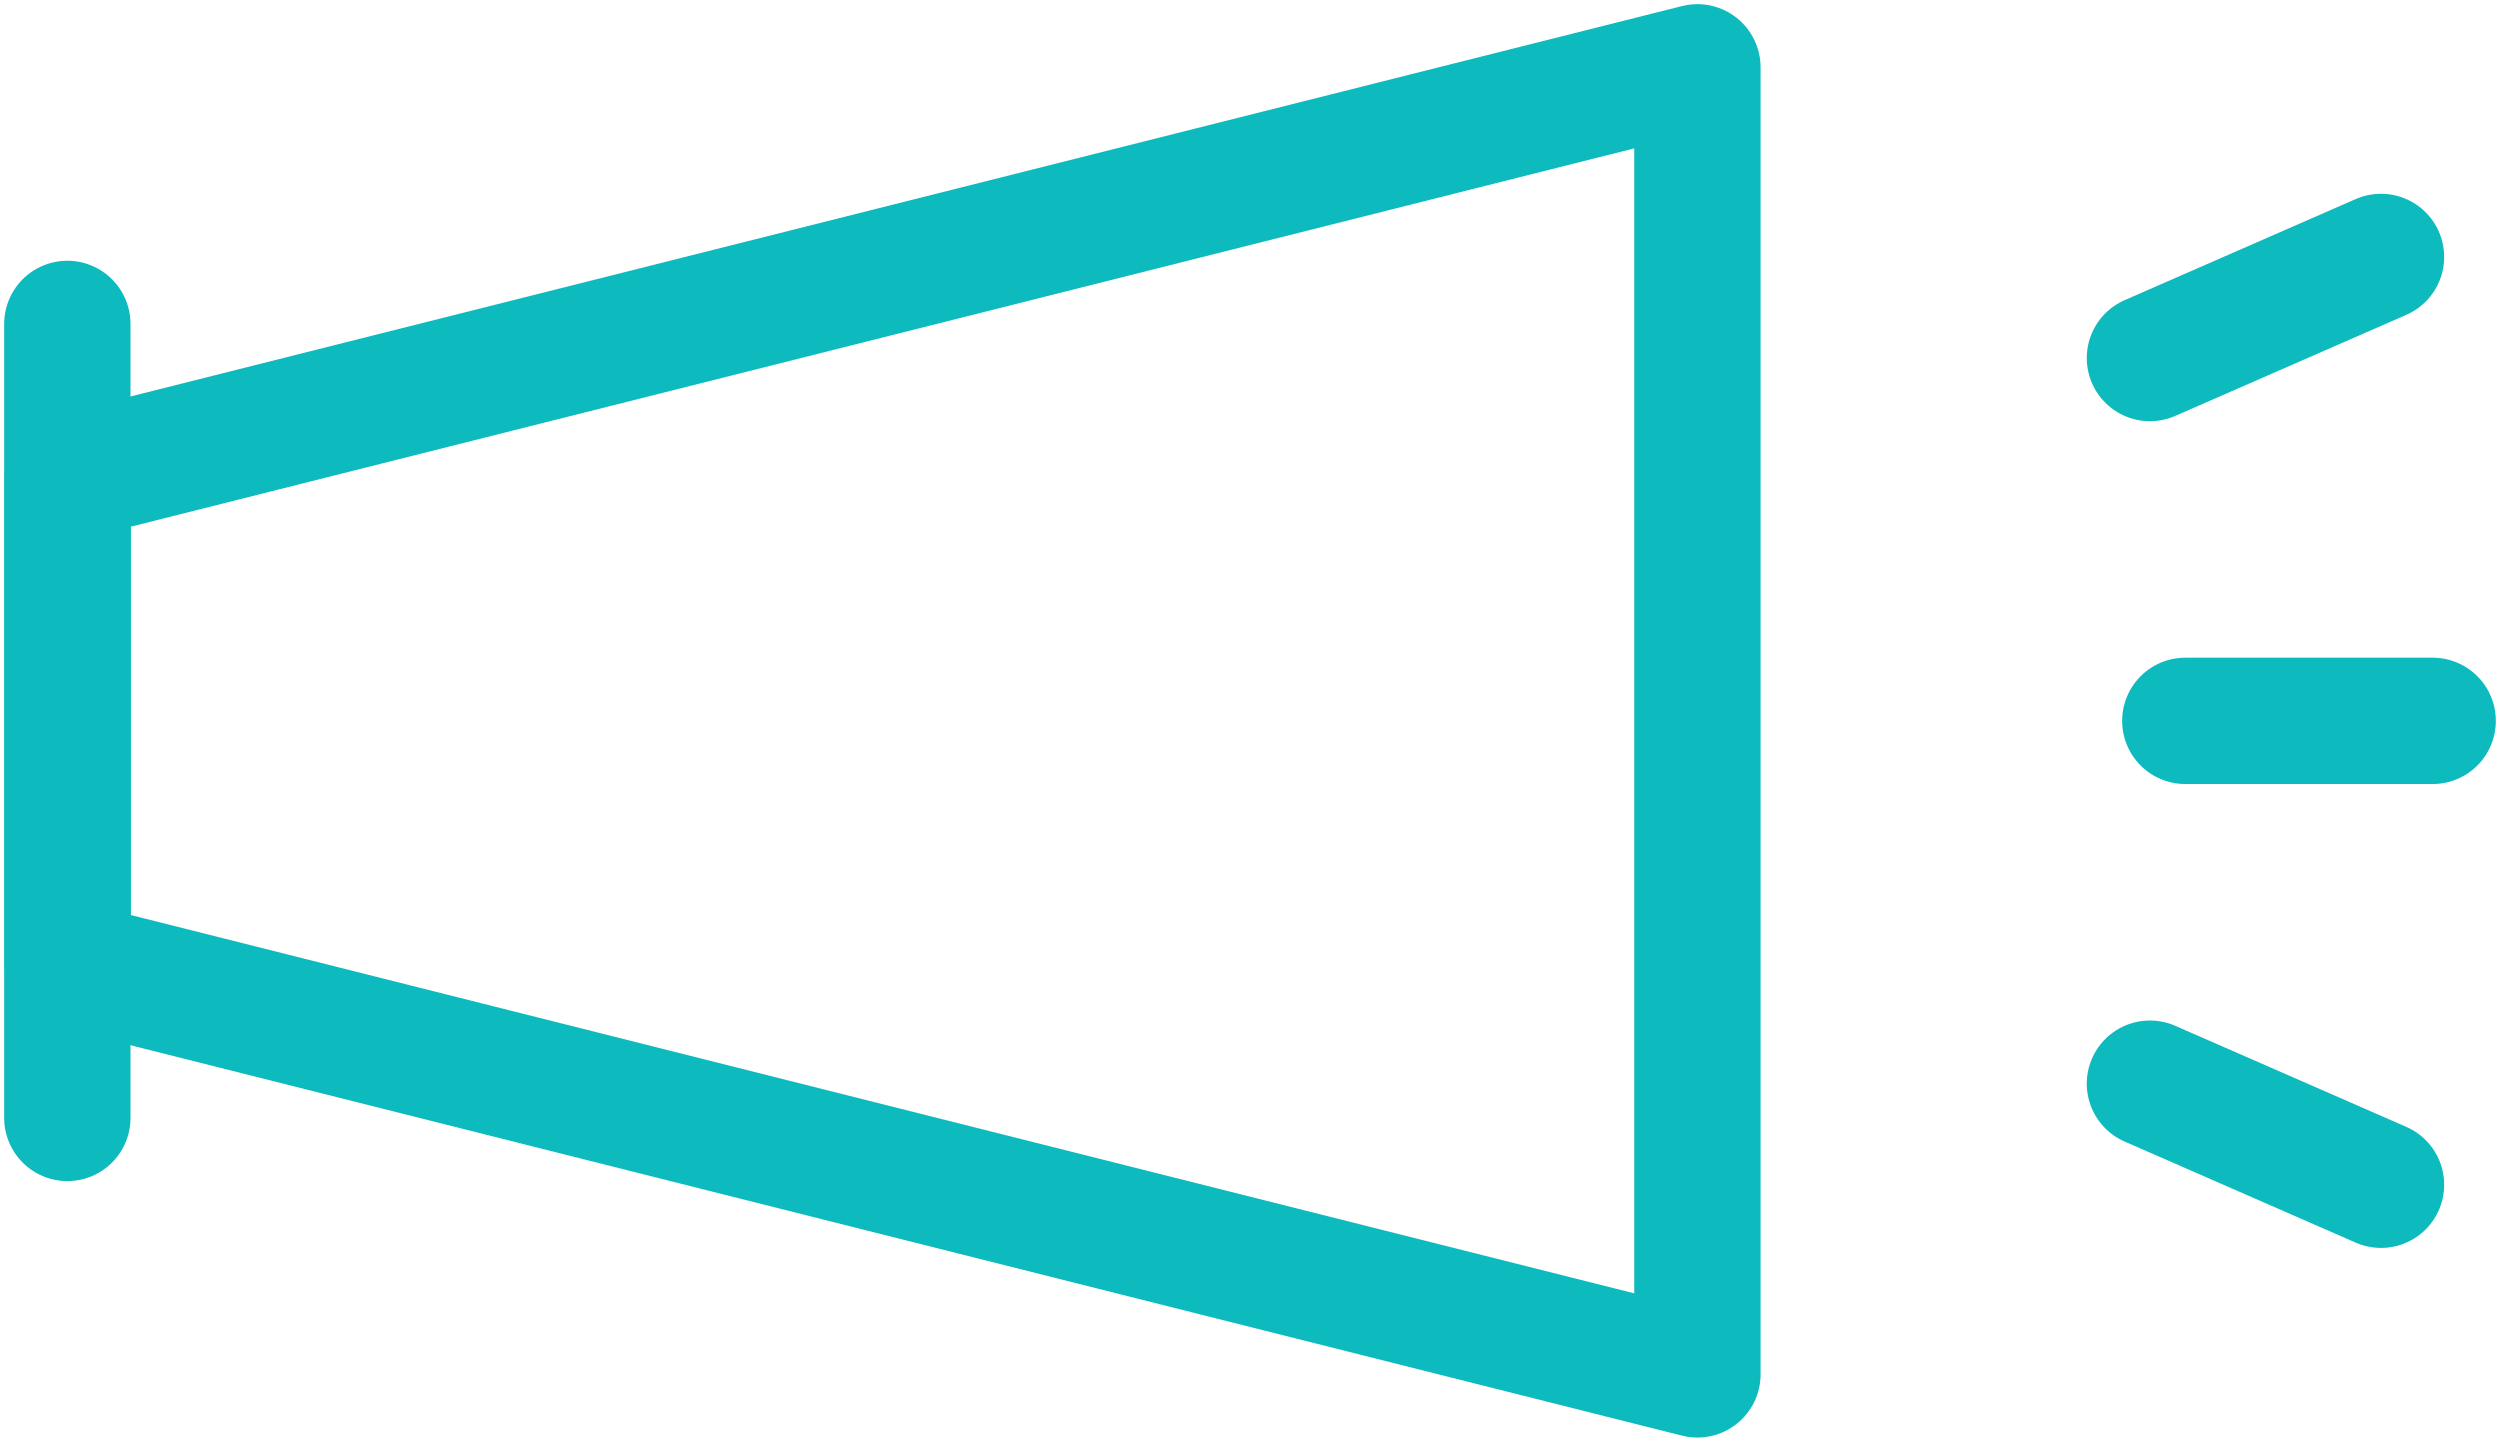 <svg id="グループ_17052" data-name="グループ 17052" xmlns="http://www.w3.org/2000/svg" xmlns:xlink="http://www.w3.org/1999/xlink" width="19.789" height="11.412" viewBox="0 0 19.789 11.412">
  <defs>
    <clipPath id="clip-path">
      <rect id="長方形_5099" data-name="長方形 5099" width="19.789" height="11.412" fill="none" stroke="#0dbabe" stroke-width="1"/>
    </clipPath>
  </defs>
  <g id="グループ_17052-2" data-name="グループ 17052" clip-path="url(#clip-path)">
    <line id="線_2855" data-name="線 2855" y2="6.285" transform="translate(0.533 2.564)" fill="none" stroke="#0dbabe" stroke-linecap="round" stroke-linejoin="round" stroke-width="1"/>
    <path id="パス_23197" data-name="パス 23197" d="M19.979,17.422l-12.9-3.246V10.322l12.9-3.246Z" transform="translate(-6.543 -6.543)" fill="none" stroke="#0dbabe" stroke-linecap="round" stroke-linejoin="round" stroke-width="1"/>
    <line id="線_2856" data-name="線 2856" x2="1.958" transform="translate(17.298 5.706)" fill="none" stroke="#0dbabe" stroke-linecap="round" stroke-linejoin="round" stroke-width="1"/>
    <line id="線_2857" data-name="線 2857" y1="0.8" x2="1.829" transform="translate(17.018 2.034)" fill="none" stroke="#0dbabe" stroke-linecap="round" stroke-linejoin="round" stroke-width="1"/>
    <line id="線_2858" data-name="線 2858" x1="1.829" y1="0.8" transform="translate(17.018 8.578)" fill="none" stroke="#0dbabe" stroke-linecap="round" stroke-linejoin="round" stroke-width="1"/>
  </g>
</svg>
